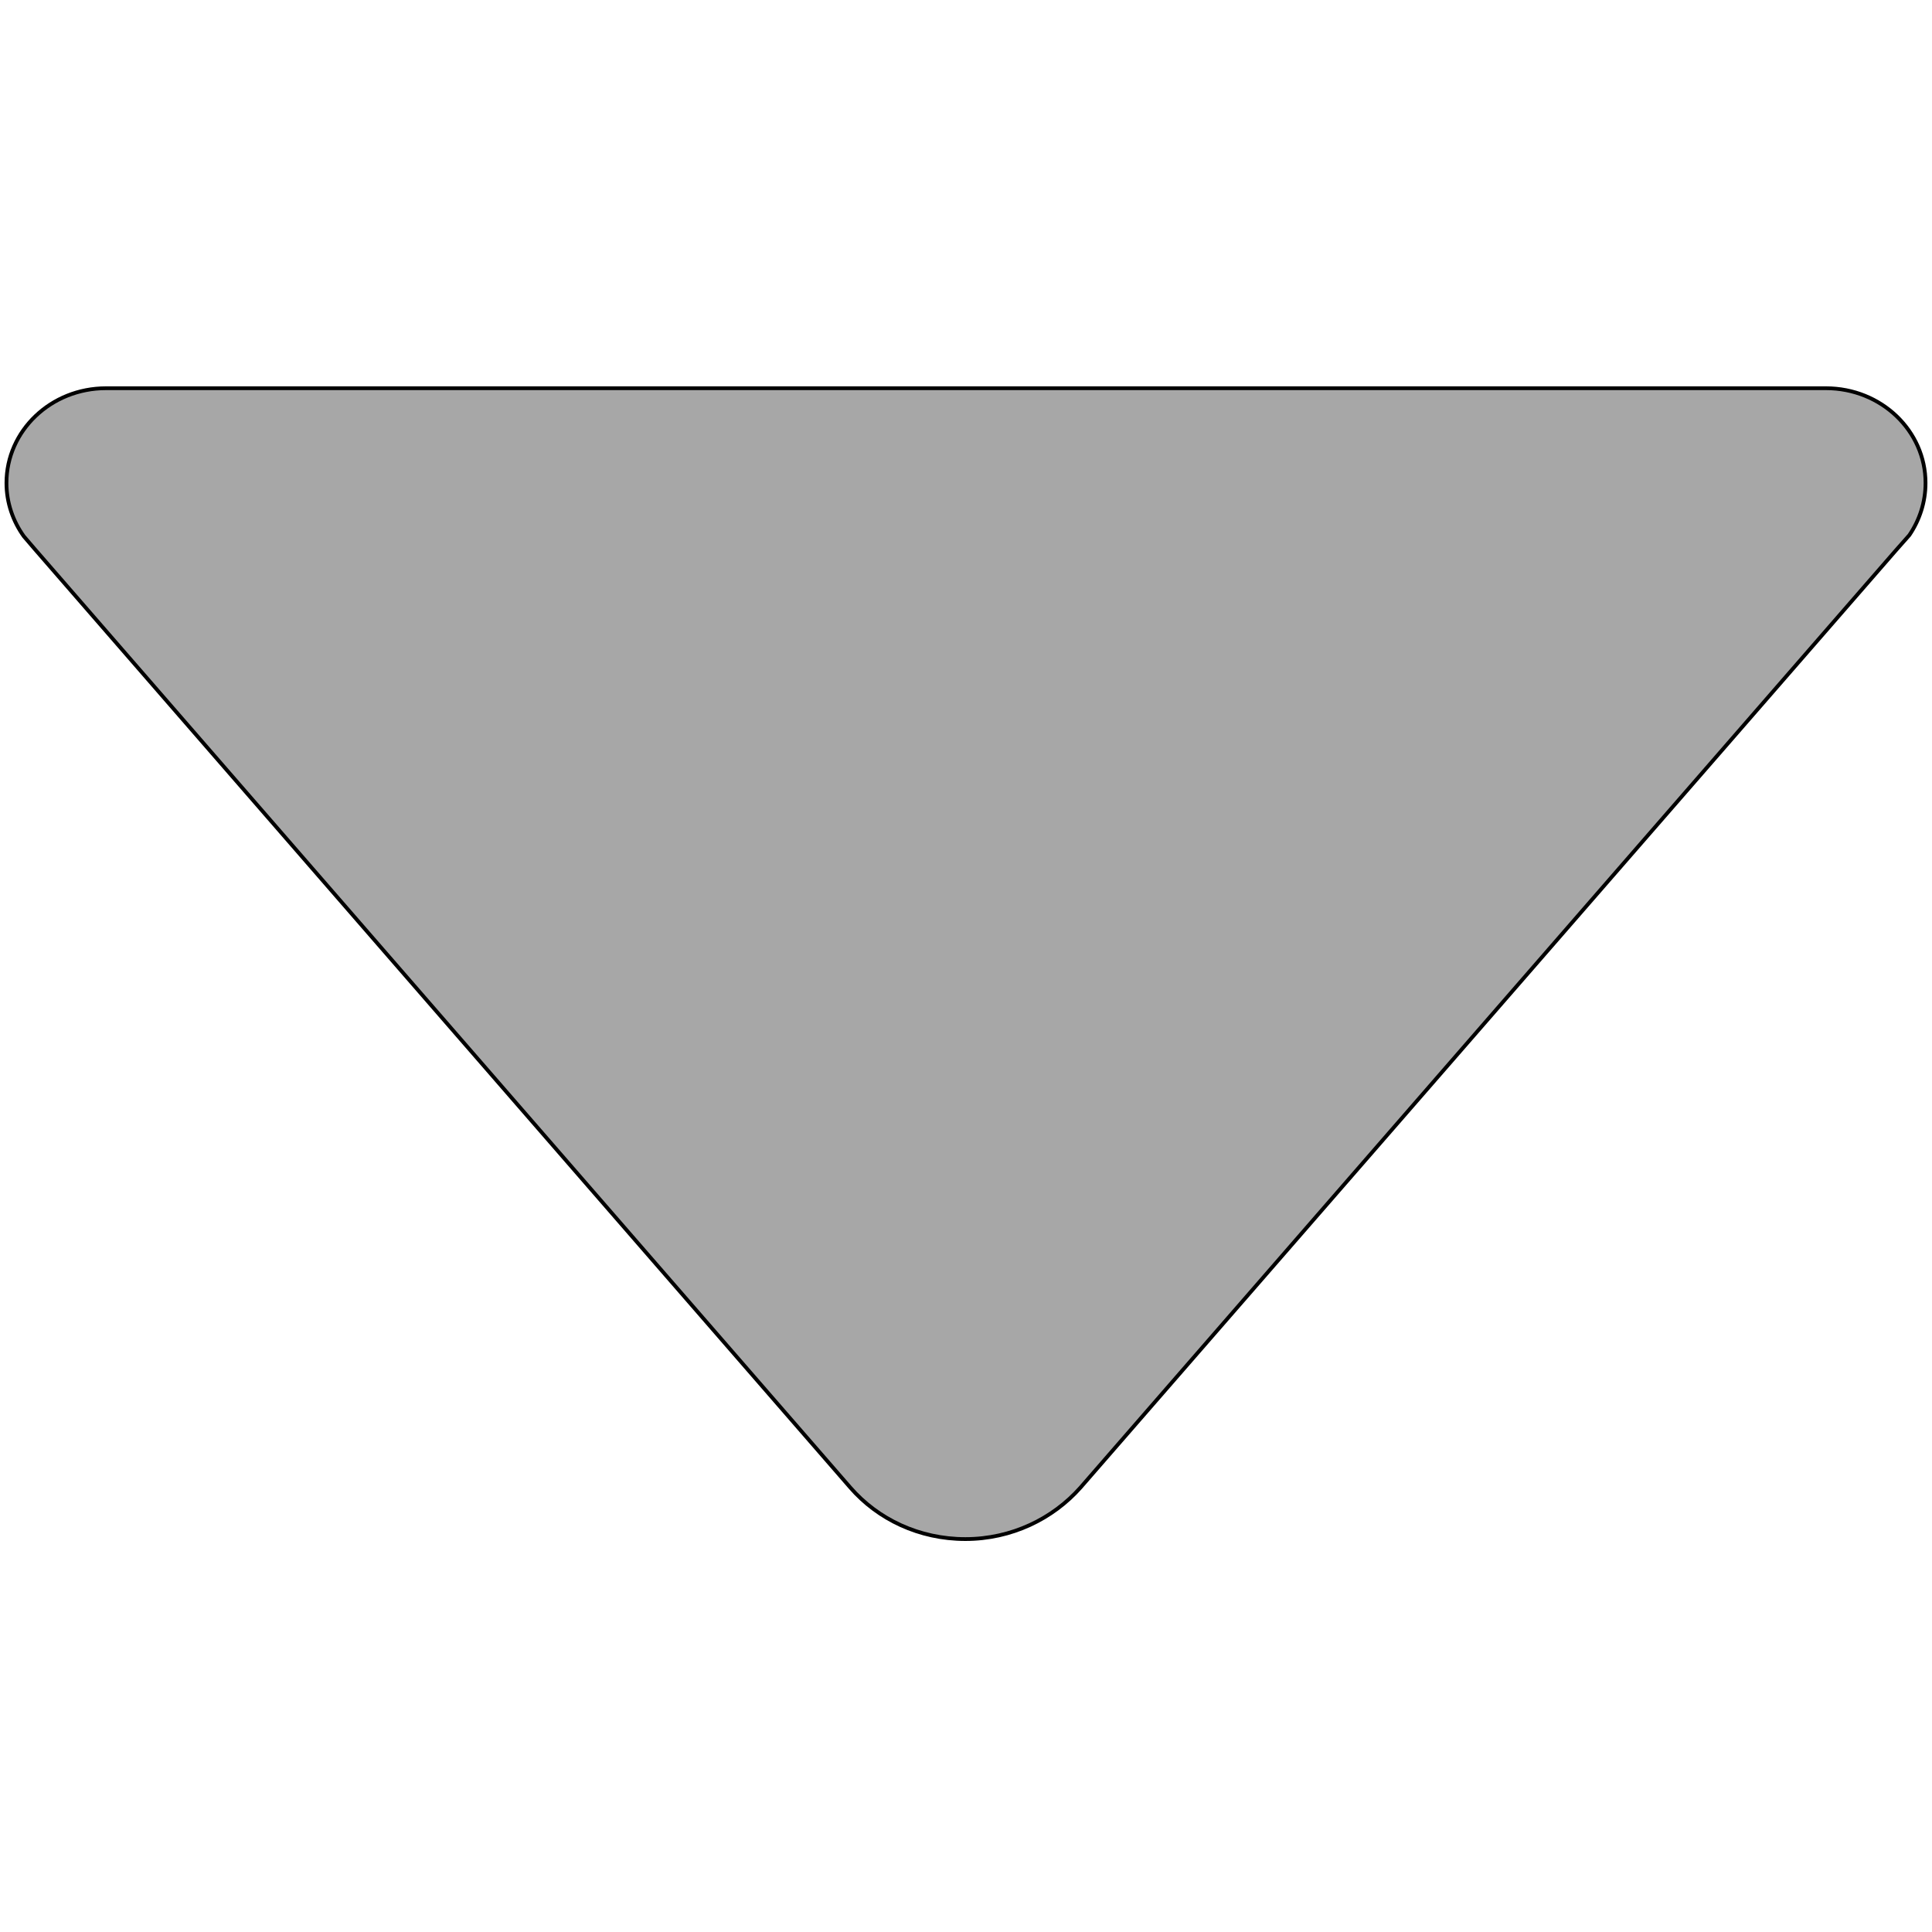 <svg width="512" height="512" xmlns="http://www.w3.org/2000/svg">

 <g>
  <title>background</title>
  <rect fill="none" id="canvas_background" height="402" width="582" y="-1" x="-1"/>
 </g>
 <g>
  <title>Layer 1</title>
  <path stroke="null" fill="#a7a7a7" id="svg_1" d="m6.323,142.142l2.861,3.337l216.143,248.723c7.311,8.423 18.277,13.668 30.514,13.668c12.237,0 23.204,-5.404 30.514,-13.668l215.984,-248.246l3.655,-4.132c2.702,-3.973 4.291,-8.741 4.291,-13.827c0,-13.827 -11.761,-25.111 -26.382,-25.111l0,0l-455.807,0l0,0c-14.621,0 -26.382,11.284 -26.382,25.111c0,5.245 1.748,10.171 4.609,14.145z"/>
 </g>
</svg>